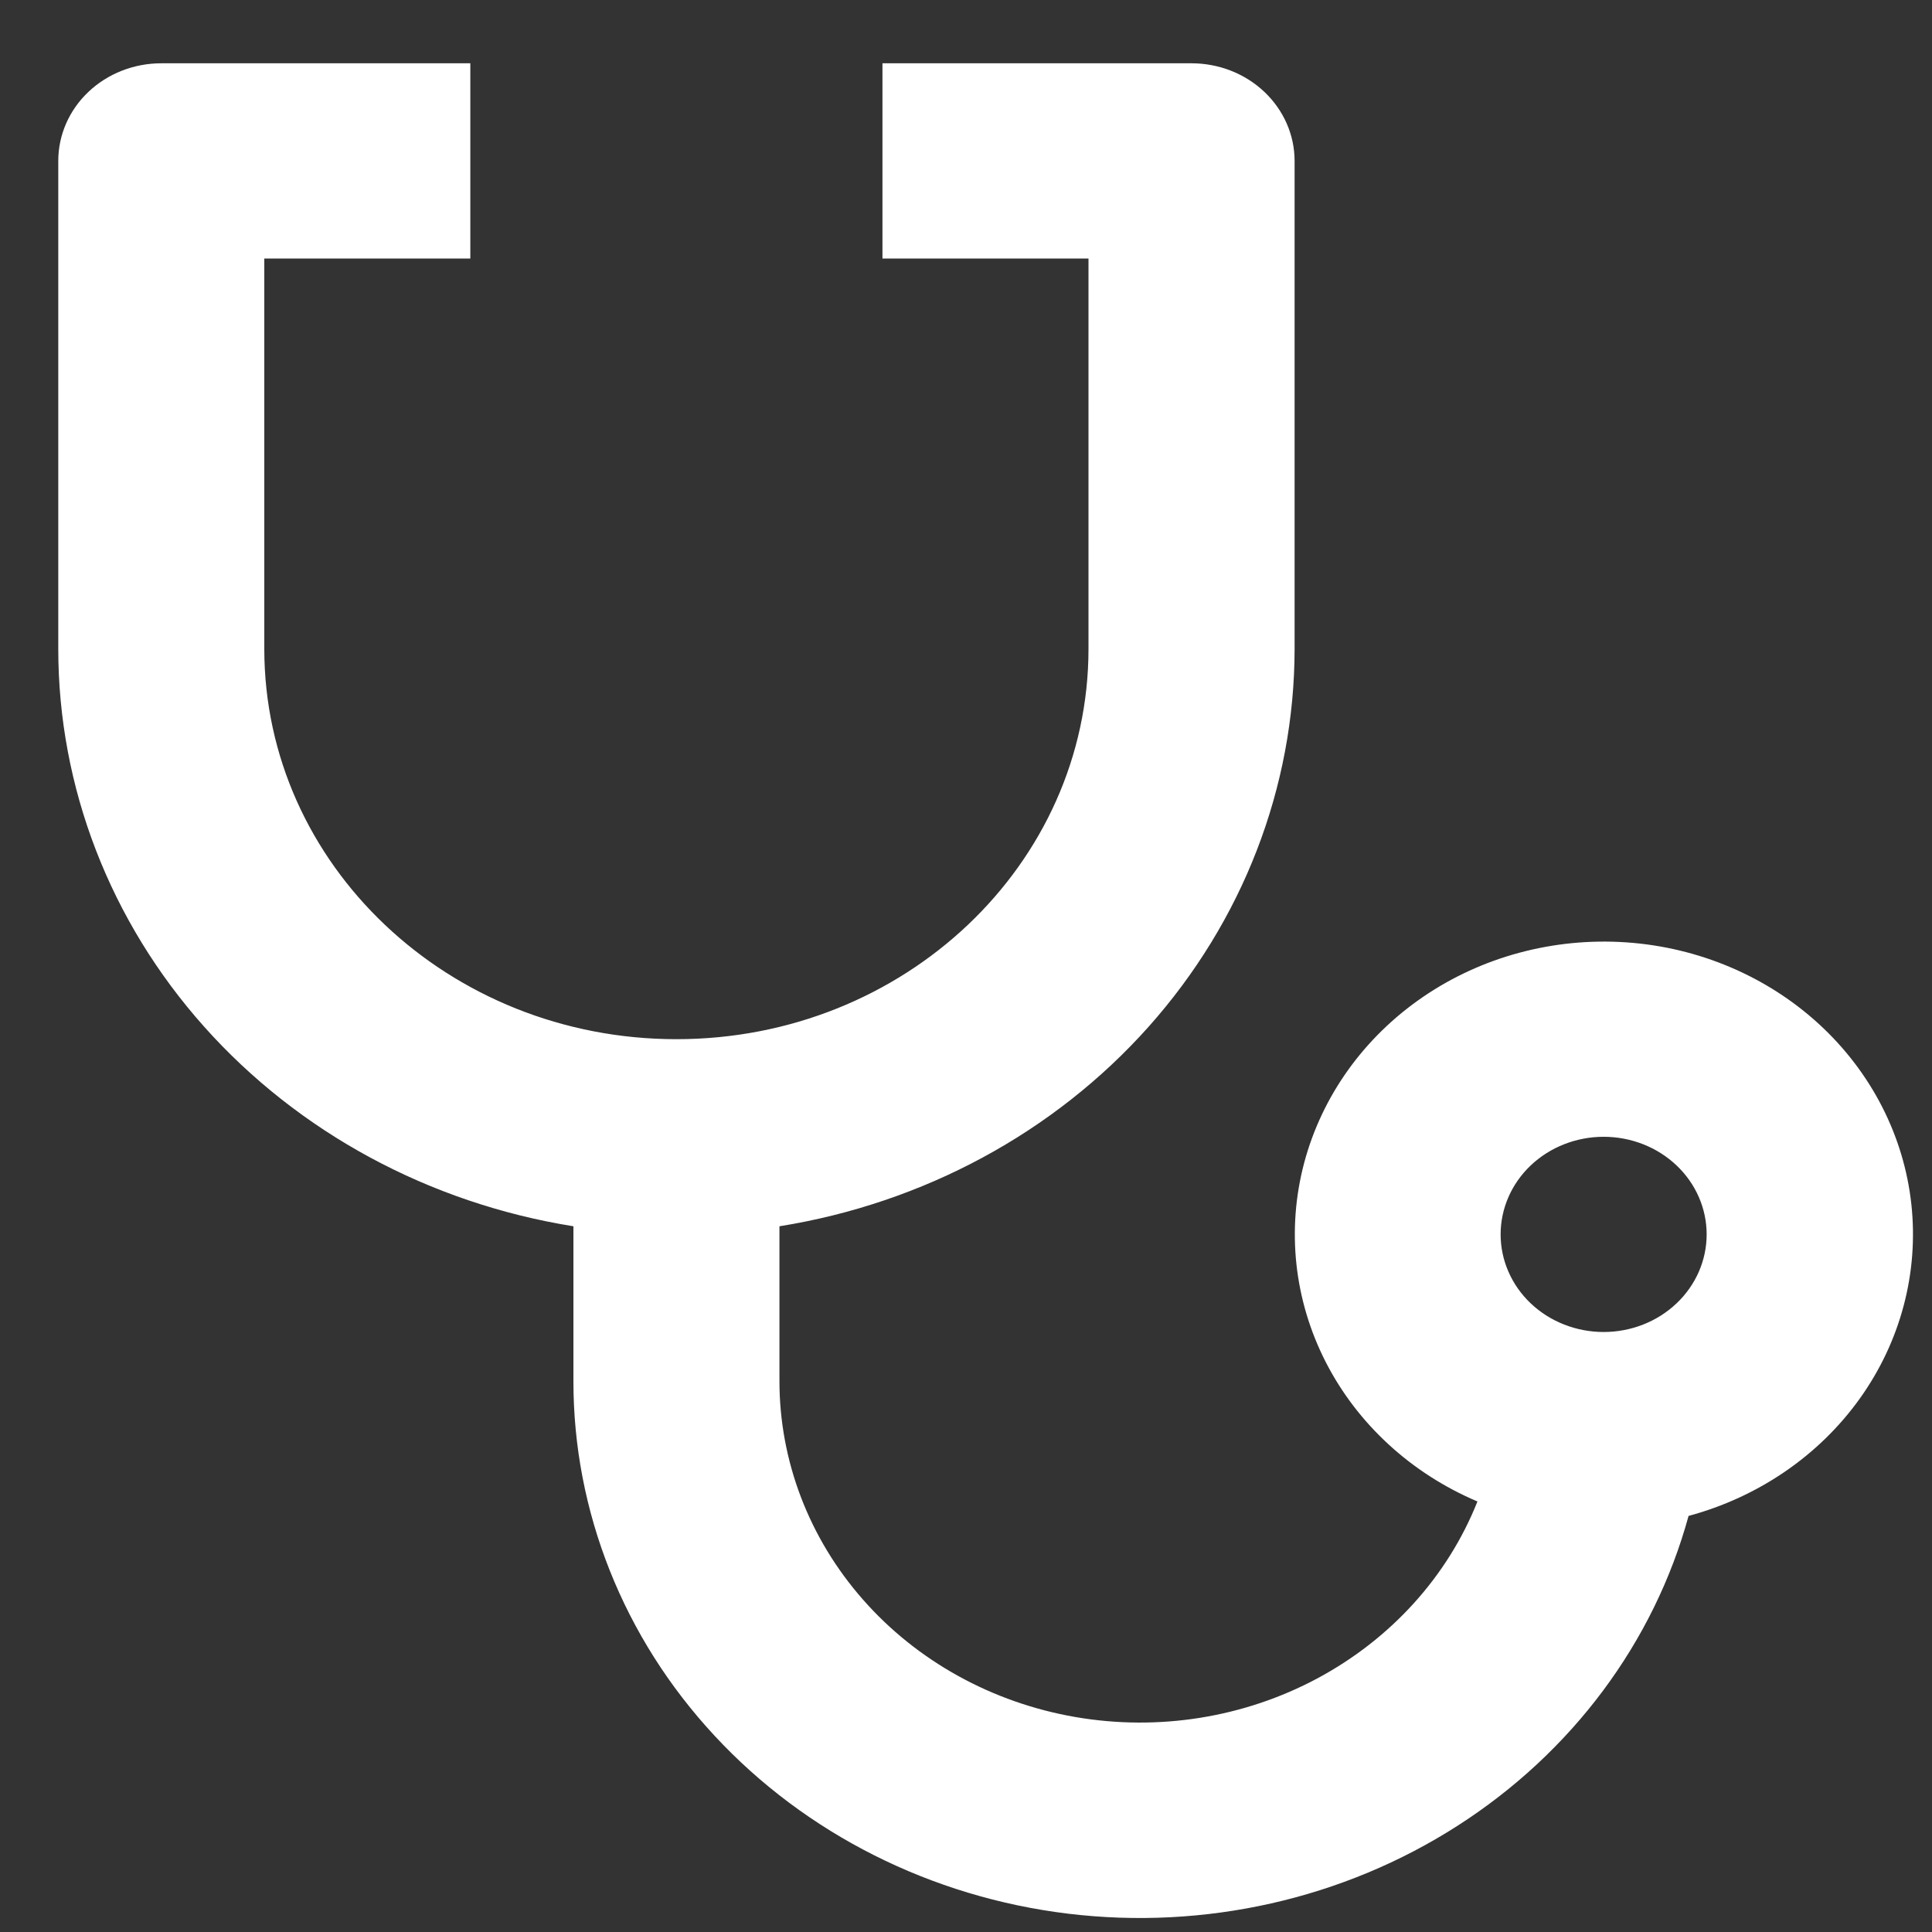 <svg width="25" height="25" viewBox="0 0 25 25" fill="none" xmlns="http://www.w3.org/2000/svg">
<rect x="0" y="0" width="25" height="25" fill="#333333" stroke="none"/>
<path d="M6.086 0.819V3.345H3.42V8.396C3.42 11.187 5.807 13.447 8.753 13.447C11.699 13.447 14.085 11.187 14.085 8.396V3.345H11.419V0.819H15.418C15.772 0.819 16.111 0.952 16.361 1.189C16.611 1.426 16.752 1.747 16.752 2.082V8.396C16.751 10.187 16.082 11.919 14.862 13.287C13.642 14.655 11.95 15.569 10.086 15.868V17.867C10.085 18.902 10.468 19.905 11.168 20.7C11.867 21.495 12.839 22.032 13.914 22.218C14.989 22.404 16.098 22.227 17.049 21.717C18 21.207 18.733 20.398 19.118 19.429C18.26 19.065 17.565 18.426 17.155 17.625C16.745 16.823 16.647 15.911 16.876 15.047C17.106 14.183 17.649 13.424 18.411 12.902C19.173 12.38 20.105 12.13 21.043 12.194C21.98 12.258 22.864 12.633 23.539 13.253C24.214 13.873 24.637 14.699 24.733 15.584C24.829 16.47 24.593 17.36 24.066 18.097C23.538 18.835 22.754 19.372 21.85 19.616C21.402 21.253 20.339 22.678 18.861 23.625C17.383 24.573 15.591 24.977 13.821 24.763C12.051 24.548 10.424 23.73 9.246 22.46C8.067 21.191 7.418 19.558 7.42 17.867V15.868C5.556 15.569 3.864 14.655 2.643 13.287C1.423 11.92 0.754 10.187 0.754 8.396V2.082C0.754 1.747 0.894 1.426 1.144 1.189C1.394 0.952 1.733 0.819 2.087 0.819H6.086ZM20.751 14.71C20.398 14.71 20.058 14.843 19.808 15.08C19.558 15.317 19.418 15.638 19.418 15.973C19.418 16.308 19.558 16.629 19.808 16.866C20.058 17.103 20.398 17.236 20.751 17.236C21.105 17.236 21.444 17.103 21.694 16.866C21.944 16.629 22.084 16.308 22.084 15.973C22.084 15.638 21.944 15.317 21.694 15.08C21.444 14.843 21.105 14.71 20.751 14.71Z" fill="white"/>
</svg>
